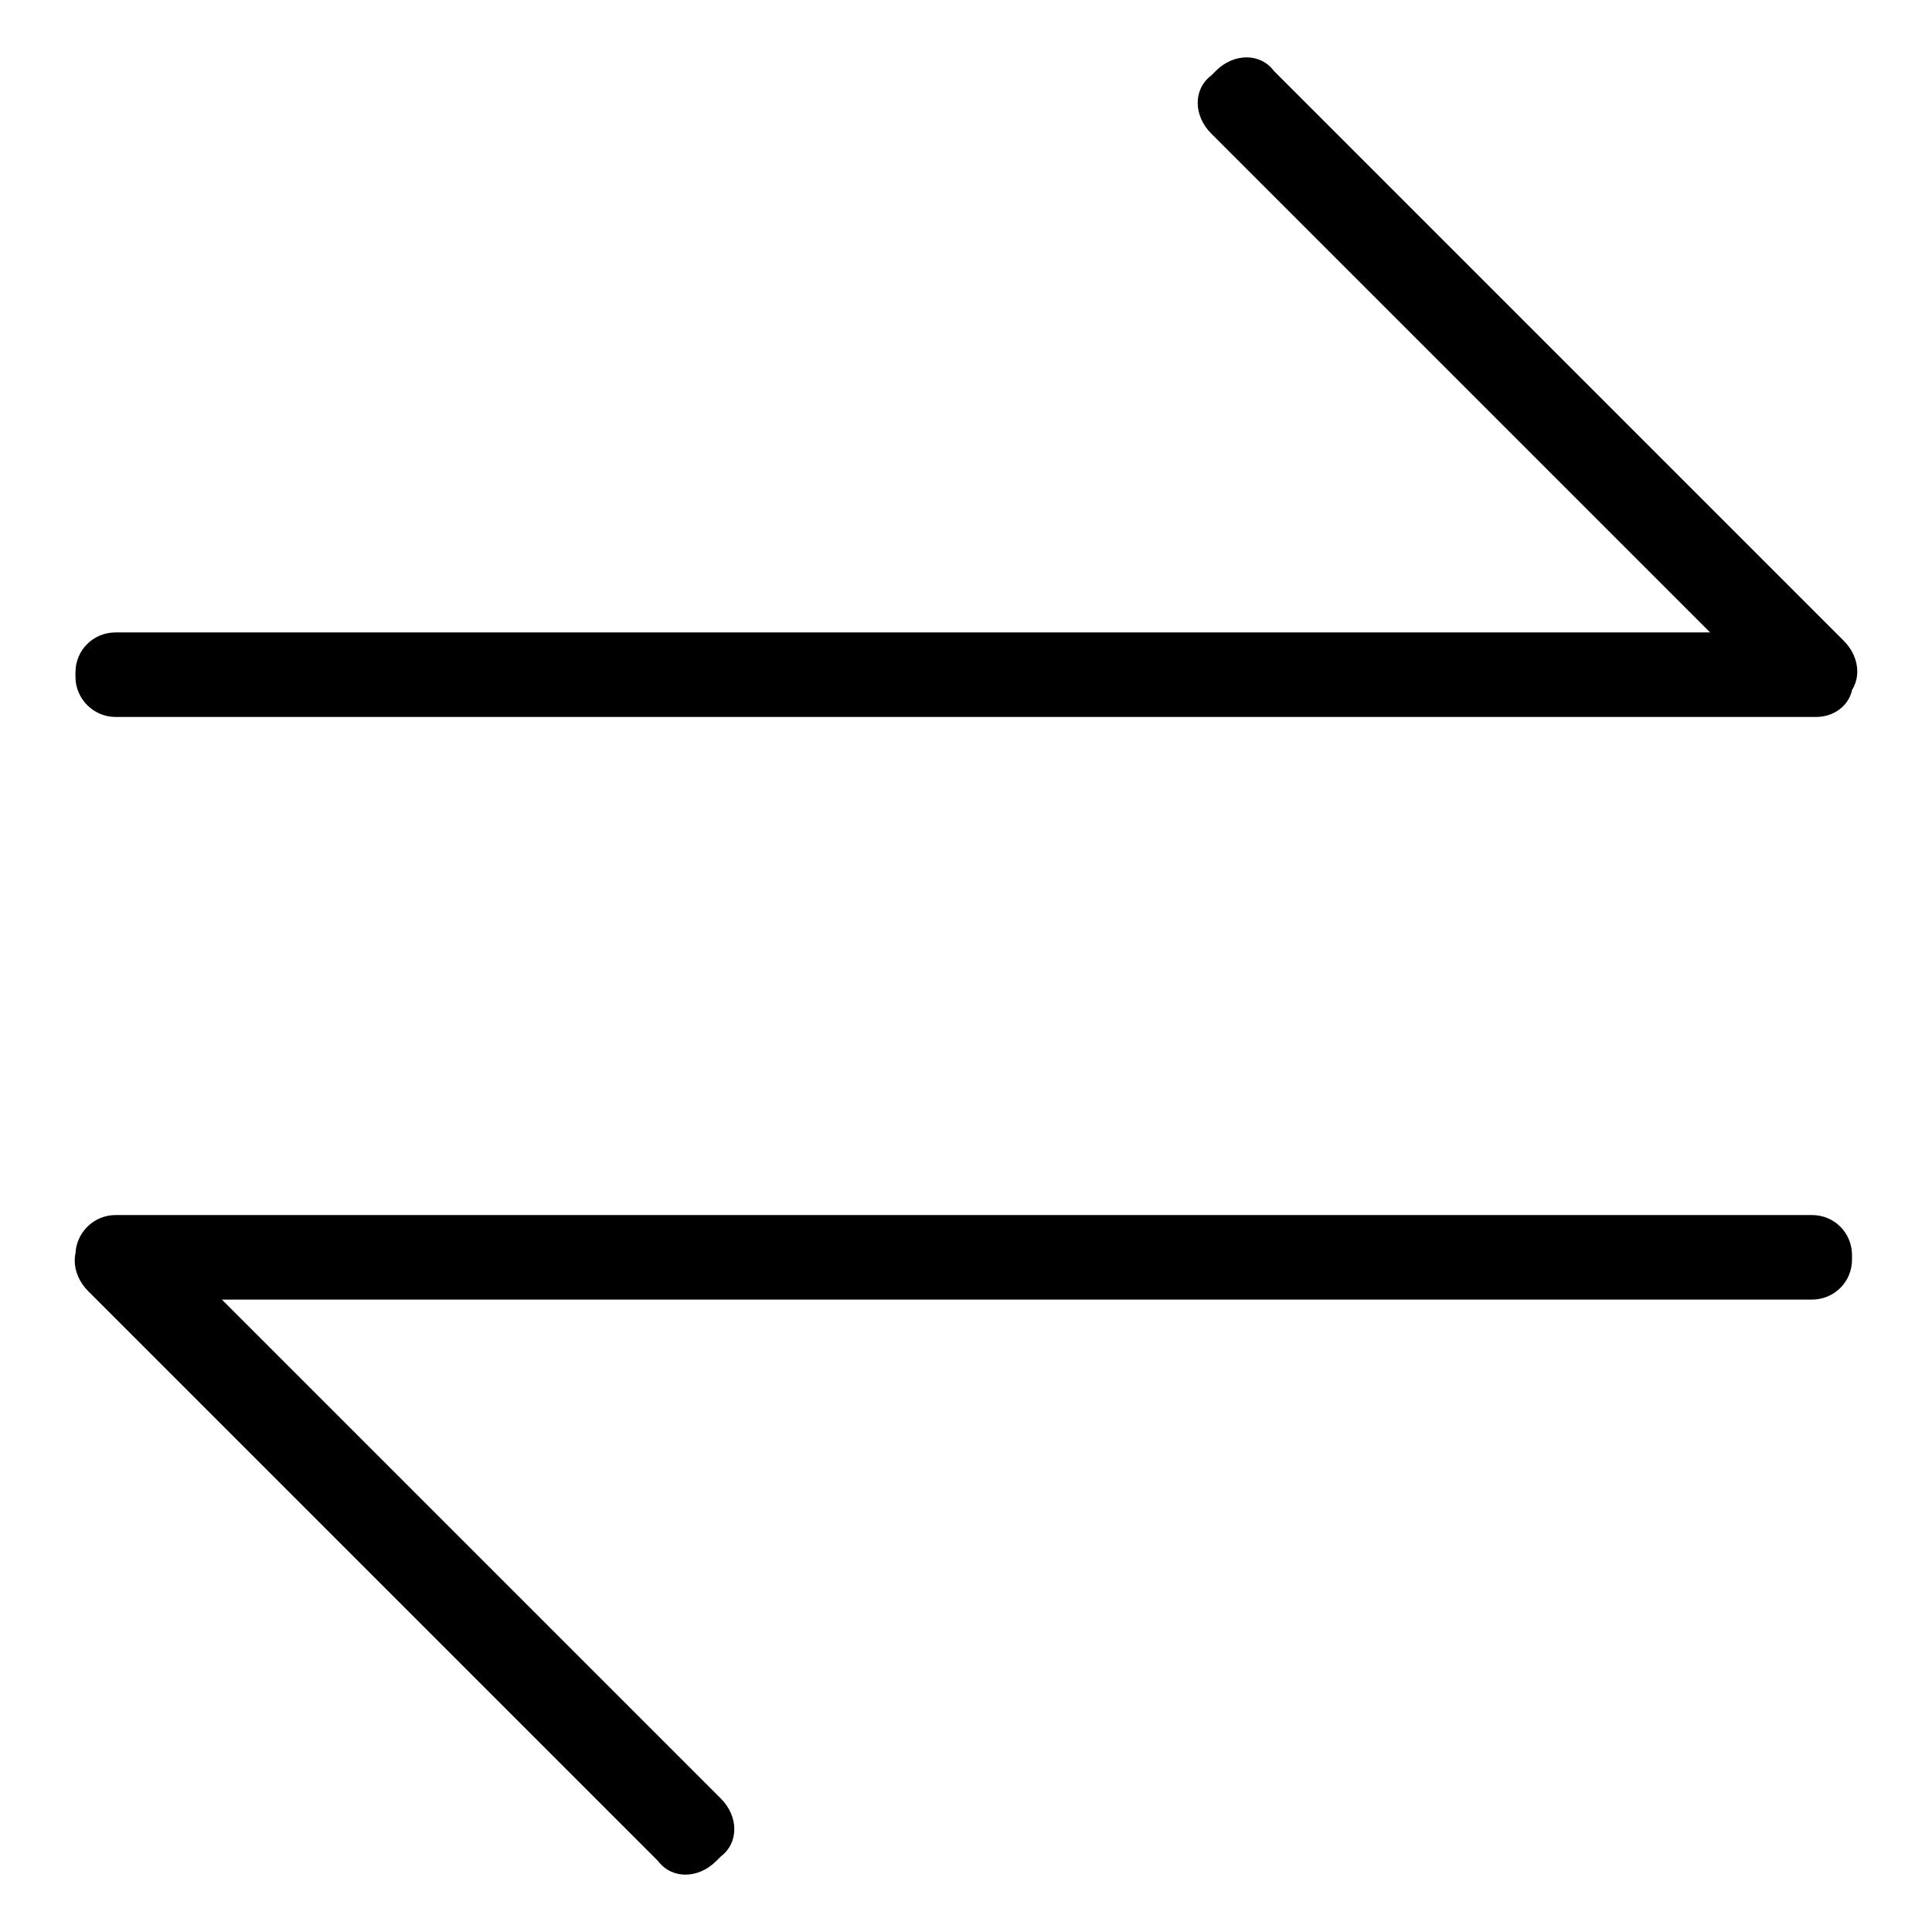 <?xml version="1.0" encoding="utf-8"?>
<!-- Svg Vector Icons : http://www.onlinewebfonts.com/icon -->
<!DOCTYPE svg PUBLIC "-//W3C//DTD SVG 1.1//EN" "http://www.w3.org/Graphics/SVG/1.1/DTD/svg11.dtd">
<svg version="1.1" xmlns="http://www.w3.org/2000/svg" xmlns:xlink="http://www.w3.org/1999/xlink" x="0px" y="0px" viewBox="0 0 256 256" enable-background="new 0 0 256 256" xml:space="preserve">
<g> <path fill="#000000" d="M15.3,161h224.8c3,0,5.3,2.4,5.3,5.3v0.6c0,3-2.4,5.3-5.3,5.3H15.3c-2.9,0-5.3-2.4-5.3-5.3v-0.6 C10,163.4,12.4,161,15.3,161z M20,162.8l75.5,75.5c2.4,2.4,2.4,5.9,0,7.7l-0.6,0.6c-2.4,2.4-5.9,2.4-7.7,0l-75.5-75.5 c-2.4-2.4-2.4-5.9,0-7.7l0.6-0.6C14.1,160.4,17.7,160.4,20,162.8z M240.7,95H15.3c-2.9,0-5.3-2.4-5.3-5.3v-0.6c0-3,2.4-5.3,5.3-5.3 h224.8c3,0,5.3,2.4,5.3,5.3v0.6C246,92.6,243.6,95,240.7,95z M236,93.2l-75.5-75.5c-2.4-2.4-2.4-5.9,0-7.7l0.6-0.6 c2.4-2.4,5.9-2.4,7.7,0l75.5,75.5c2.4,2.4,2.4,5.9,0,7.7l-0.6,0.6C241.9,95.5,238.3,95.5,236,93.2z"/></g>
</svg>